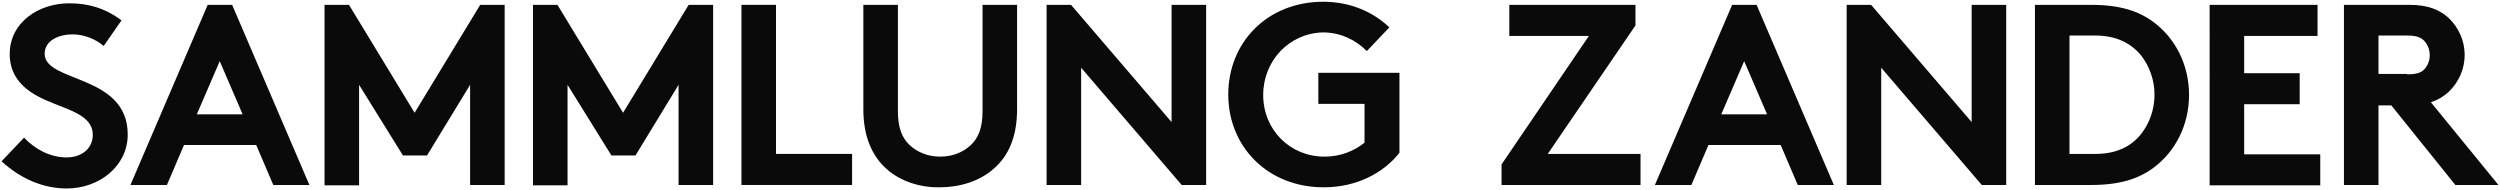 <?xml version="1.0" encoding="UTF-8"?><svg xmlns="http://www.w3.org/2000/svg" viewBox="0 0 644 49"><path d="M6.2,35.45c2.7,2.9,6.7,5.1,10.9,5.1s6.8-2.5,6.8-5.8c0-6-8.6-6.7-14.8-10.3-3.6-2.1-6.6-5.3-6.6-10.5C2.5,5.65,10.1.85,17.8.85c4.7,0,9.1,1.1,13.5,4.4l-4.6,6.6c-1.9-1.7-5-3-8-3-3.4,0-7.2,1.5-7.2,5,0,7.5,21.4,5.2,21.4,20.8,0,8.2-7.4,13.9-15.7,13.9-6.2,0-12-2.6-16.8-7l5.8-6.1Z" style="fill:#0a0a0a;"/><path d="M33.6,47.65L53.5,1.25h6.3l19.9,46.4h-9.3l-4.4-10.3h-18.6l-4.4,10.3h-9.4ZM50.7,29.45h11.8l-5.9-13.7-5.9,13.7Z" style="fill:#0a0a0a;"/><path d="M106.8,29.05L123.7,1.25h6.3v46.4h-8.9v-25.8l-11.1,18.2h-6.2l-11.3-18.2v25.9h-8.9V1.25h6.3l16.9,27.8Z" style="fill:#0a0a0a;"/><path d="M160.5,29.05L177.4,1.25h6.3v46.4h-8.9v-25.8l-11.1,18.2h-6.2l-11.3-18.2v25.9h-8.9V1.25h6.3l16.9,27.8Z" style="fill:#0a0a0a;"/><path d="M191,1.25h8.9v38.4h19.6v8h-28.5V1.25h0Z" style="fill:#0a0a0a;"/><path d="M228.4,43.55c-3.8-3.4-6-8.4-6-15.4V1.25h8.9v27.5c0,4.2,1.1,6.8,3,8.6,2,1.9,4.8,3,7.9,3s5.9-1.1,7.9-3c1.9-1.8,3-4.4,3-8.6V1.25h8.9v26.8c0,7.1-2.1,12-6,15.4-3.6,3.2-8.7,4.8-13.9,4.8-5,.1-10.1-1.5-13.7-4.7Z" style="fill:#0a0a0a;"/><path d="M269.6,1.25h6.3l25.9,30.2V1.25h8.9v46.4h-6.3l-25.9-30.2v30.2h-8.9V1.25Z" style="fill:#0a0a0a;"/><path d="M325.4,24.45c0,9,6.9,15.9,15.8,15.9,4.2,0,7.7-1.5,10.3-3.6v-10h-11.9v-8h20.9v20.6c-4.1,5.2-11,8.9-19.5,8.9-14.5,0-24.6-10.5-24.6-23.9S326.4.45,340.9.45c6.9,0,12.8,2.6,17,6.6l-5.8,6.1c-2.8-2.8-6.7-4.8-11.3-4.8-8.7.2-15.4,7.3-15.4,16.1Z" style="fill:#0a0a0a;"/><path d="M386.8,42.35l22.5-33.1h-20.5V1.25h32.5v5.3l-22.6,33.1h23.9v8h-35.8v-5.3Z" style="fill:#0a0a0a;"/><path d="M426.3,47.65L446.2,1.25h6.3l19.9,46.4h-9.3l-4.4-10.3h-18.6l-4.4,10.3h-9.4ZM443.4,29.45h11.8l-5.9-13.7-5.9,13.7Z" style="fill:#0a0a0a;"/><path d="M475.7,1.25h6.3l25.9,30.2V1.25h8.9v46.4h-6.3l-25.9-30.2v30.2h-8.9V1.25Z" style="fill:#0a0a0a;"/><path d="M538.7,1.25c7.4,0,12.2,1.6,16,4.4,5.7,4.2,9.2,11.1,9.2,18.8s-3.5,14.6-9.2,18.8c-3.8,2.8-8.6,4.4-16,4.4h-14.5V1.25h14.5ZM551.6,14.35c-2.6-3.2-6.4-5.2-11.9-5.2h-6.6v30.5h6.6c5.5,0,9.3-1.9,11.9-5.2,2.1-2.7,3.4-6.2,3.4-10.1,0-3.7-1.3-7.3-3.4-10Z" style="fill:#0a0a0a;"/><path d="M578.1,9.25v9.6h14.3v8h-14.3v12.9h19.6v8h-28.5V1.25h27.8v8h-18.9Z" style="fill:#0a0a0a;"/><path d="M612.7,27.15v20.5h-8.9V1.25h16.9c4.8,0,7.8,1.3,10.1,3.4,2.5,2.4,4.1,5.8,4.1,9.5s-1.6,7.1-4.1,9.5c-1.3,1.2-2.8,2.1-4.6,2.7l17.4,21.3h-11.1l-16.5-20.5h-3.3ZM620.1,19.15c2.6,0,3.7-.5,4.5-1.4s1.3-2.2,1.3-3.5c0-1.4-.5-2.7-1.3-3.6s-1.9-1.5-4.5-1.5h-7.4v9.9h7.4v.1Z" style="fill:#0a0a0a;"/></svg>